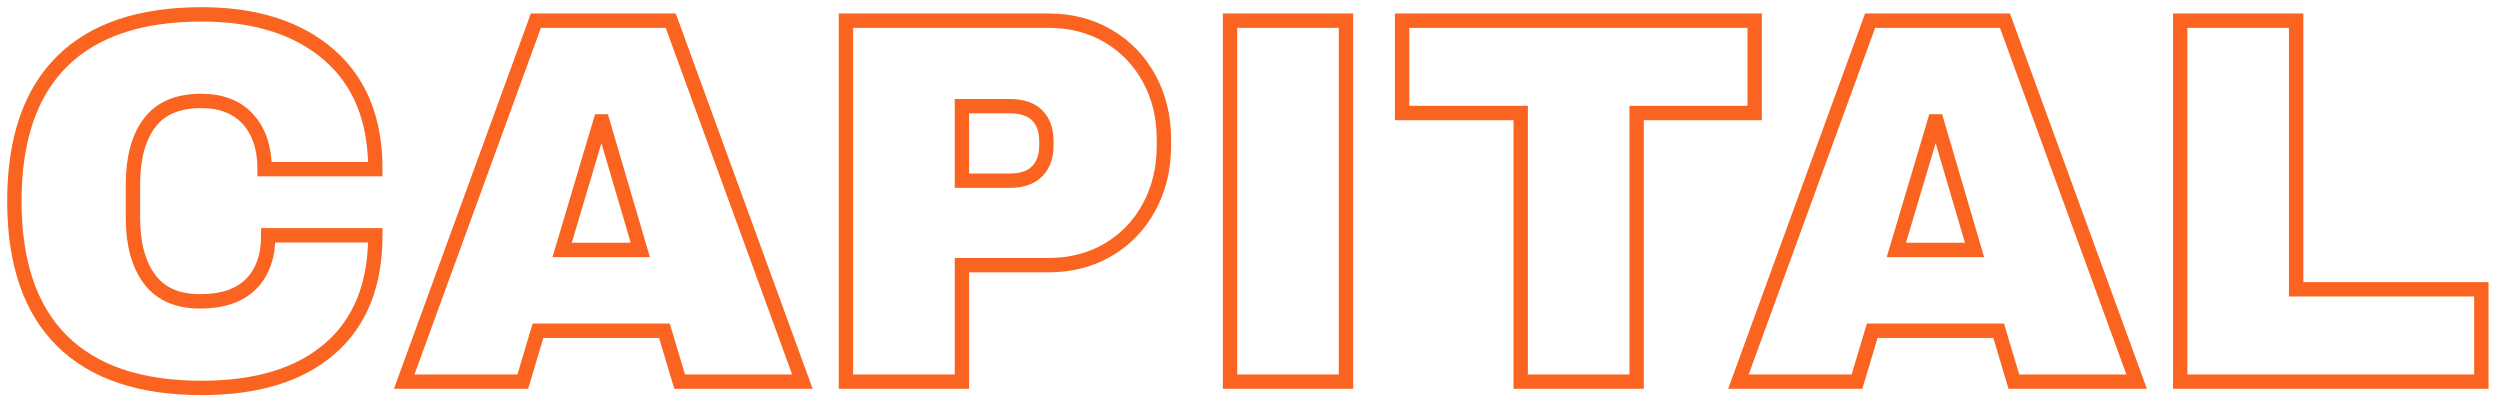 <?xml version="1.0" encoding="UTF-8"?>
<svg width="174px" height="28px" viewBox="0 0 174 28" version="1.1" xmlns="http://www.w3.org/2000/svg" xmlns:xlink="http://www.w3.org/1999/xlink">
    <!-- Generator: Sketch 61 (89581) - https://sketch.com -->
    <title>CAPITAL</title>
    <desc>Created with Sketch.</desc>
    <g id="Page-1" stroke="none" stroke-width="1" fill="none" fill-rule="evenodd">
        <path d="M14.037,27 C17.883,27 20.859,26.087 22.965,24.261 C25.071,22.435 26.124,19.806 26.124,16.374 L26.124,16.374 L18.674,16.374 C18.674,17.834 18.272,18.966 17.469,19.77 C16.666,20.573 15.485,20.975 13.927,20.975 C12.345,20.975 11.17,20.457 10.403,19.423 C9.636,18.388 9.253,16.97 9.253,15.169 L9.253,15.169 L9.253,12.831 C9.253,11.006 9.636,9.581 10.403,8.559 C11.17,7.537 12.369,7.025 14,7.025 C15.412,7.025 16.501,7.451 17.268,8.303 C18.035,9.155 18.419,10.312 18.419,11.772 L18.419,11.772 L26.124,11.772 C26.124,8.316 25.04,5.656 22.874,3.794 C20.707,1.931 17.761,1 14.037,1 C9.752,1 6.508,2.096 4.305,4.287 C2.102,6.478 1,9.715 1,14 C1,18.285 2.102,21.522 4.305,23.713 C6.508,25.904 9.752,27 14.037,27 Z M36.385,26.562 L37.444,23.02 L46.244,23.02 L47.303,26.562 L55.848,26.562 L46.683,1.438 L37.298,1.438 L28.132,26.562 L36.385,26.562 Z M44.565,17.396 L39.124,17.396 L41.789,8.449 L41.935,8.449 L44.565,17.396 Z M66.949,26.562 L66.949,18.455 L72.975,18.455 C74.533,18.455 75.92,18.096 77.138,17.378 C78.355,16.66 79.304,15.668 79.986,14.402 C80.668,13.136 81.008,11.724 81.008,10.166 L81.008,10.166 L81.008,9.691 C81.008,8.133 80.668,6.727 79.986,5.473 C79.304,4.22 78.355,3.234 77.138,2.515 C75.92,1.797 74.533,1.438 72.975,1.438 L72.975,1.438 L58.879,1.438 L58.879,26.562 L66.949,26.562 Z M70.272,12.576 L66.949,12.576 L66.949,7.39 L70.272,7.39 C71.125,7.39 71.764,7.603 72.19,8.029 C72.616,8.456 72.829,9.058 72.829,9.837 L72.829,9.837 L72.829,10.129 C72.829,10.884 72.616,11.48 72.19,11.919 C71.764,12.357 71.125,12.576 70.272,12.576 L70.272,12.576 Z M93.68,26.562 L93.68,1.438 L85.61,1.438 L85.61,26.562 L93.68,26.562 Z M113.91,26.562 L113.91,7.865 L122.126,7.865 L122.126,1.438 L97.587,1.438 L97.587,7.865 L105.84,7.865 L105.84,26.562 L113.91,26.562 Z M129.247,26.562 L130.306,23.02 L139.107,23.02 L140.166,26.562 L148.711,26.562 L139.545,1.438 L130.16,1.438 L120.994,26.562 L129.247,26.562 Z M137.427,17.396 L131.986,17.396 L134.652,8.449 L134.798,8.449 L137.427,17.396 Z M172.702,26.562 L172.702,20.135 L159.812,20.135 L159.812,1.438 L151.742,1.438 L151.742,26.562 L172.702,26.562 Z" id="CAPITAL" stroke="#FB6420" fill-rule="nonzero"></path>
    </g>
</svg>